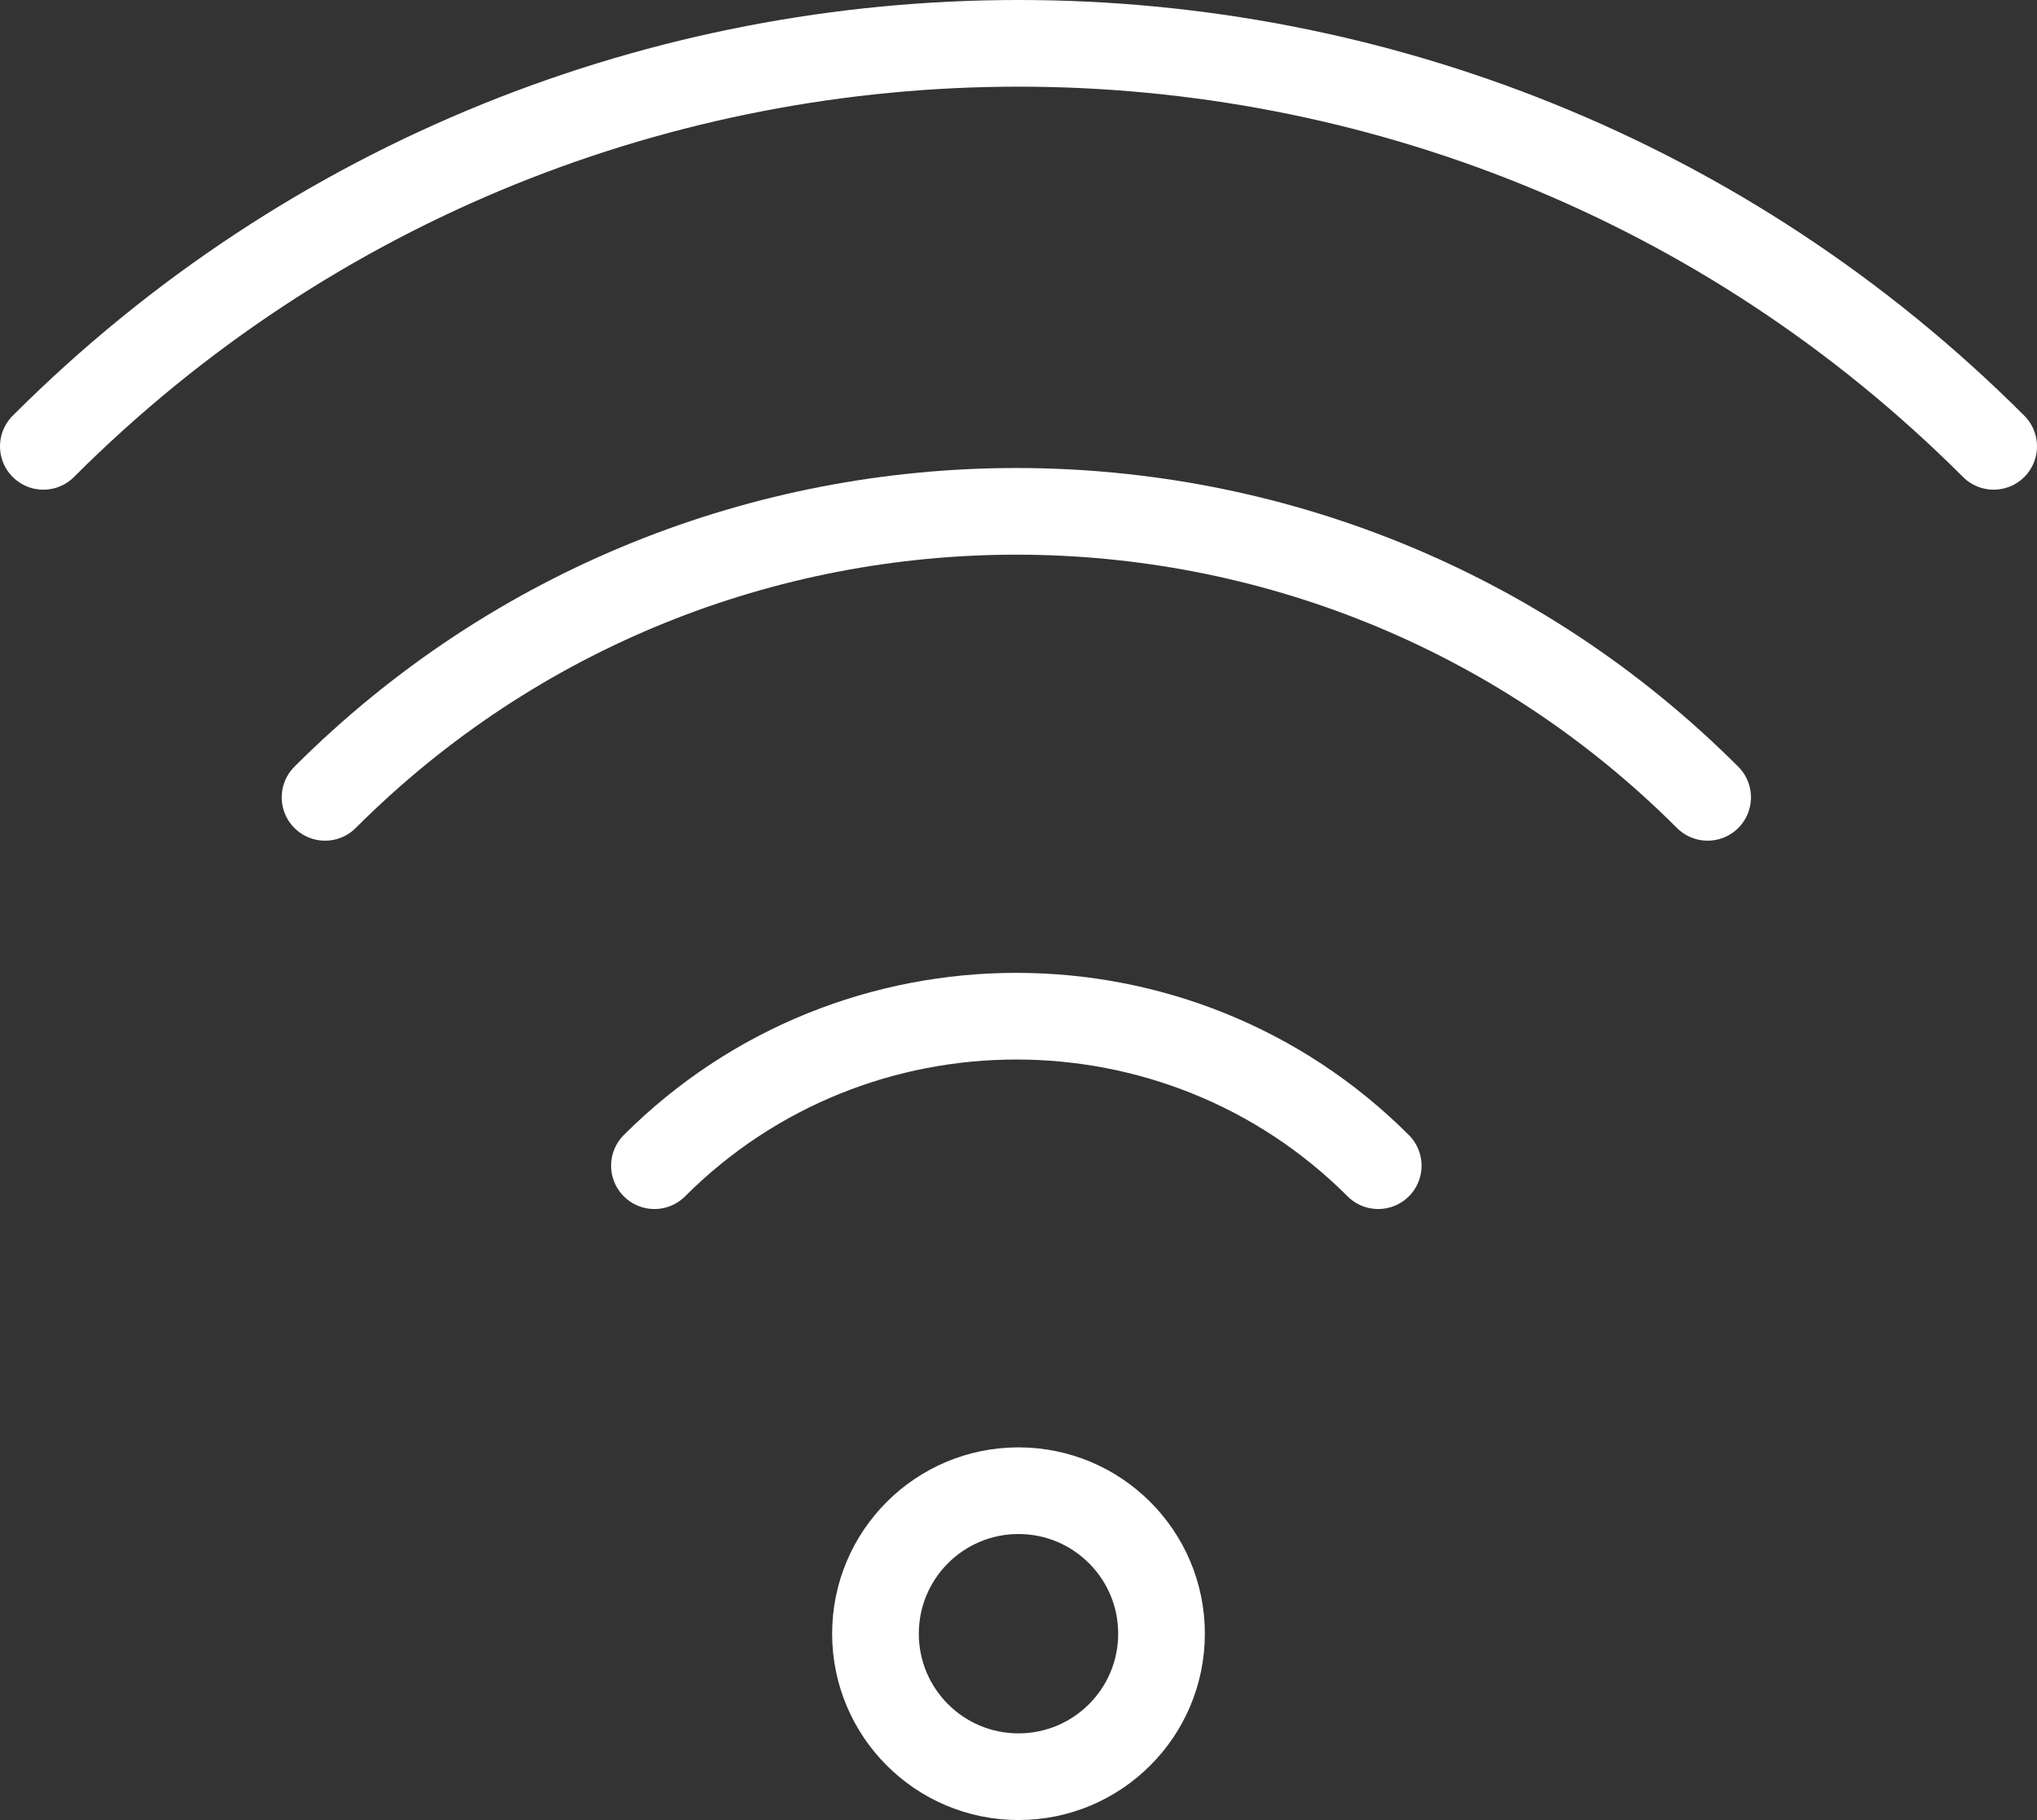 <?xml version="1.0" encoding="utf-8"?>
<!-- Generator: Adobe Illustrator 23.0.3, SVG Export Plug-In . SVG Version: 6.00 Build 0)  -->
<svg version="1.1" id="Layer_1" xmlns="http://www.w3.org/2000/svg" xmlns:xlink="http://www.w3.org/1999/xlink" x="0px" y="0px"
	 viewBox="0 0 47 42" style="enable-background:new 0 0 47 42;" xml:space="preserve">
<rect x="0" y="0" width="47" height="42" fill="#333333" stroke="none"/>
<style type="text/css">
	.st0{fill:none;stroke:#FFFFFF;stroke-width:2;stroke-linecap:round;stroke-linejoin:round;stroke-miterlimit:10;}
</style>
<g>
	<g id="XMLID_1_">
		<path id="XMLID_4_" class="st0" d="M1,10.3c12.4-12.4,32.6-12.4,45,0"/>
		<path id="XMLID_3_" class="st0" d="M7.5,18.4c8.8-8.8,23.1-8.8,31.9,0"/>
		<path id="XMLID_2_" class="st0" d="M15.1,26.9c4.6-4.6,12.1-4.6,16.7,0"/>
	</g>
	<circle class="st0" cx="23.5" cy="37.7" r="3.3"/>
</g>
</svg>
